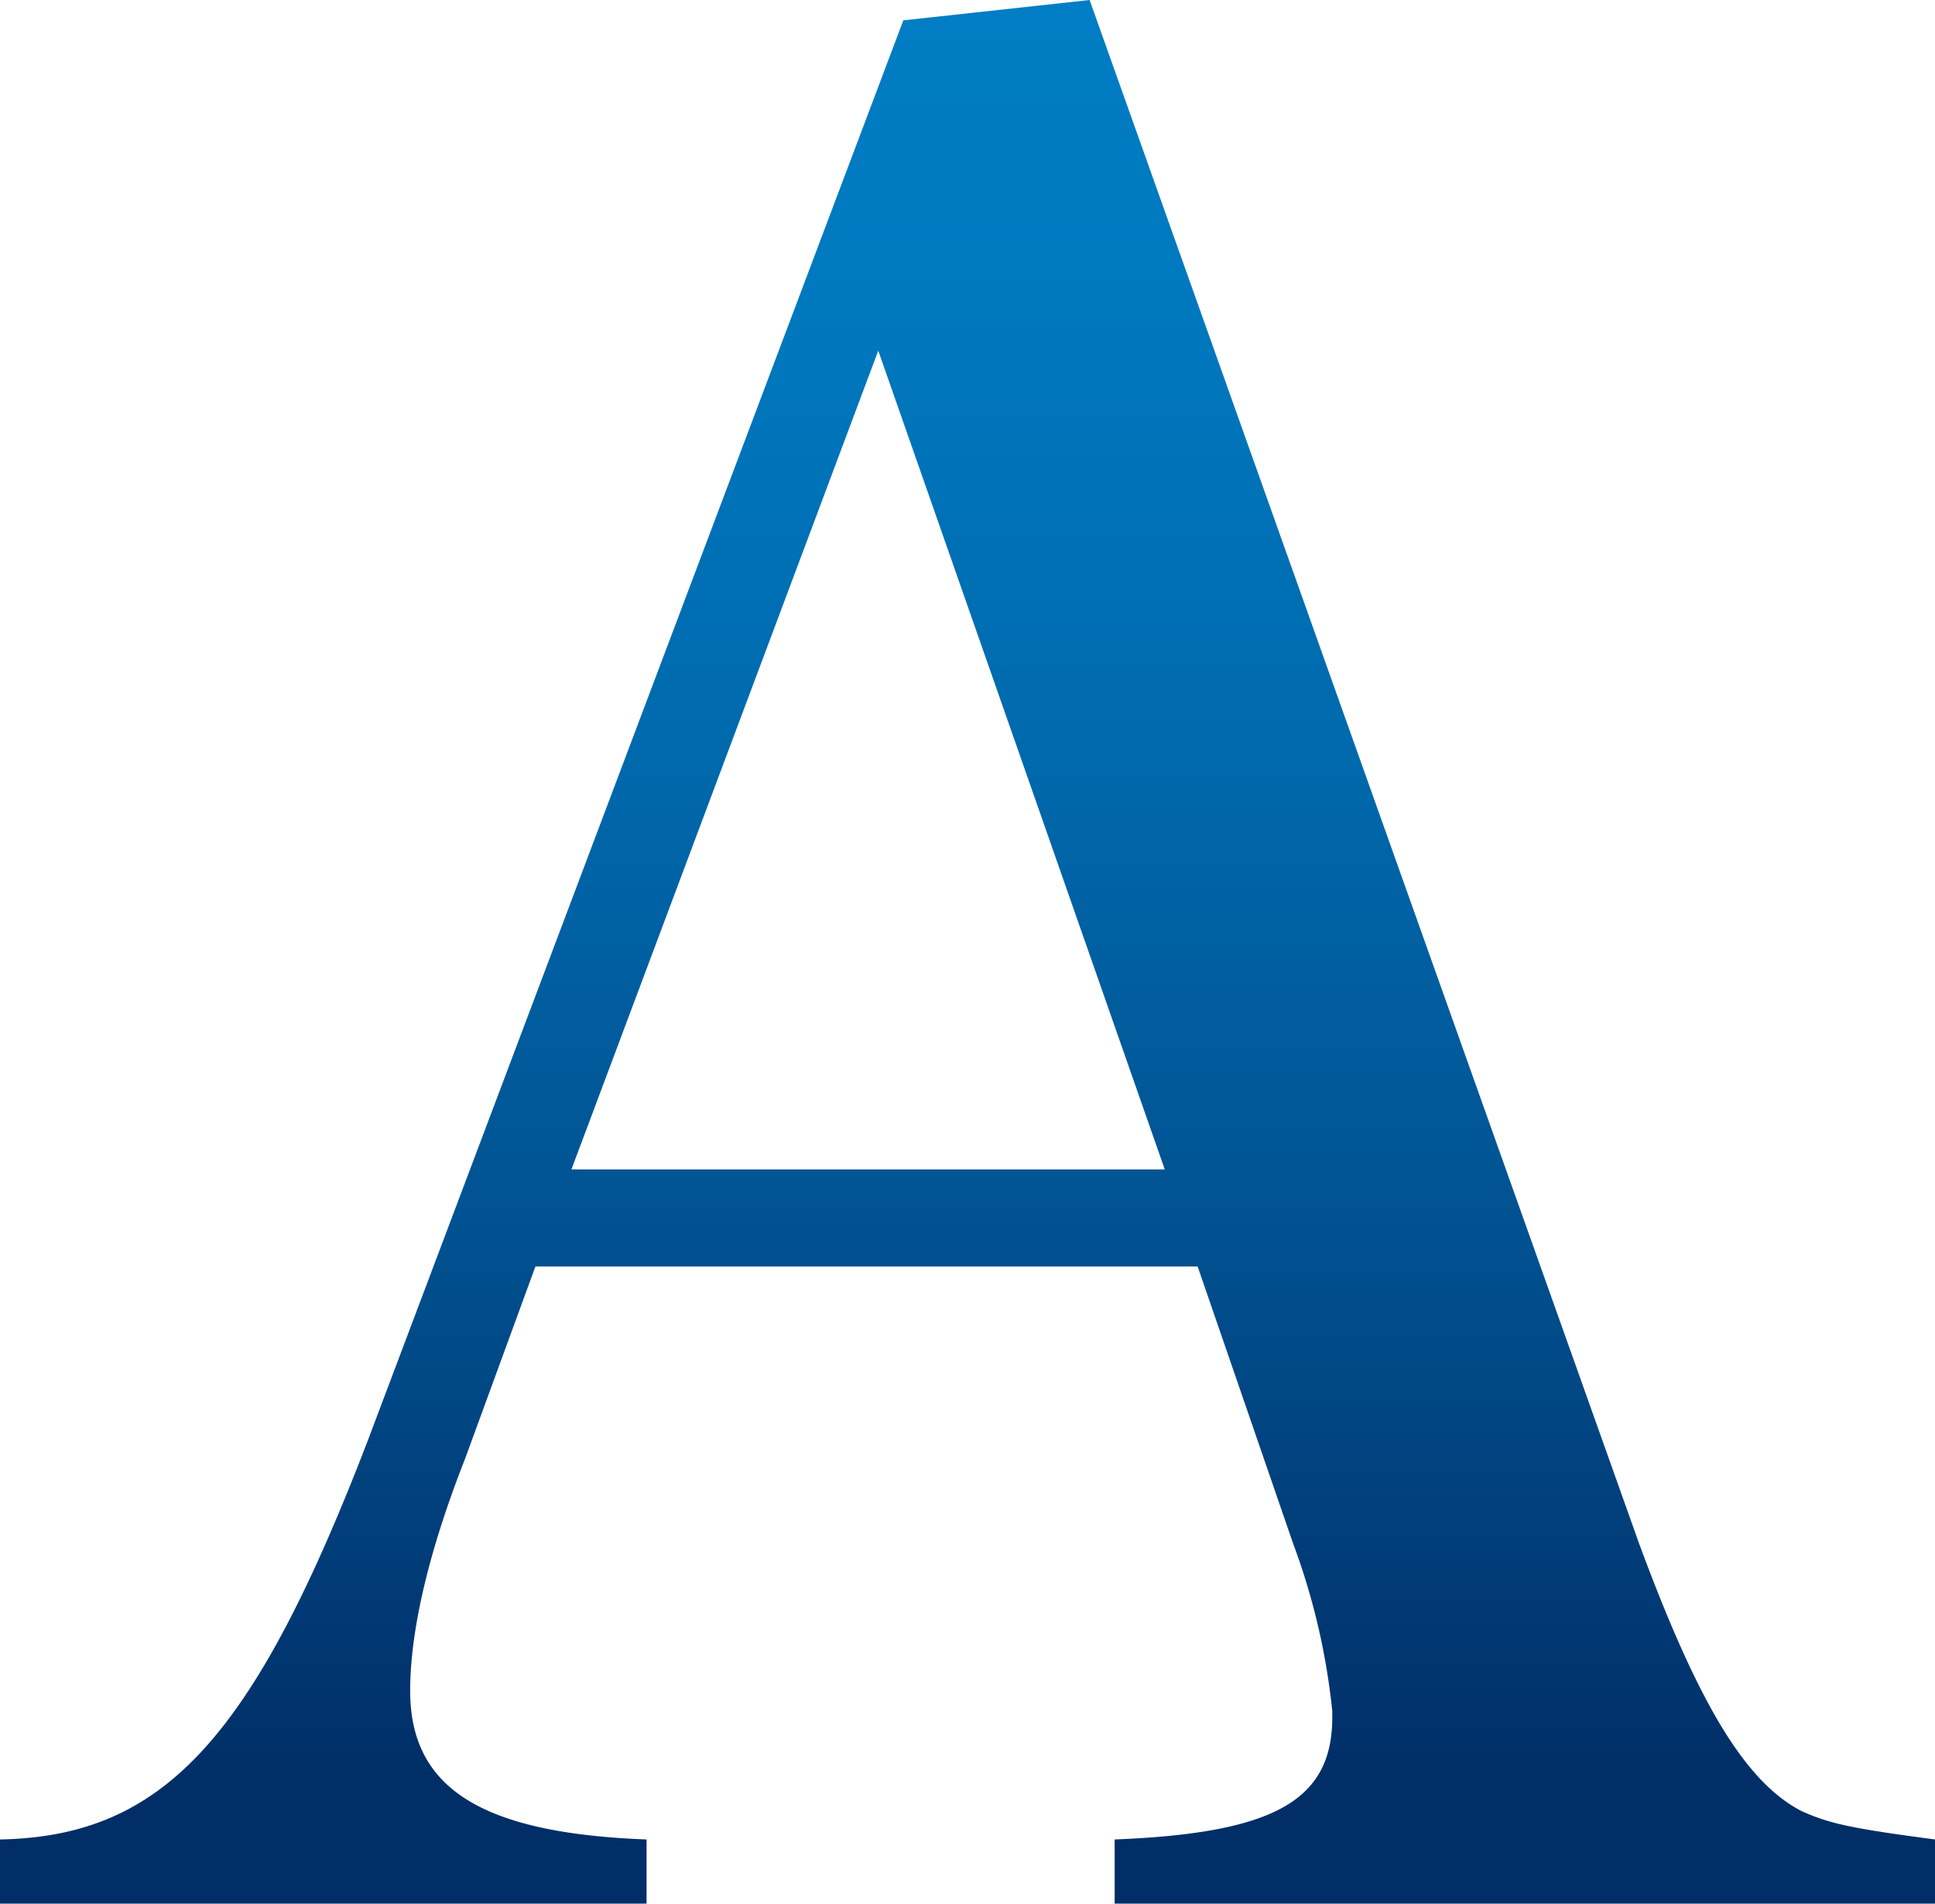 <svg xmlns="http://www.w3.org/2000/svg" xmlns:xlink="http://www.w3.org/1999/xlink" width="123.6" height="121.6" viewBox="0 0 123.6 121.6">
  <defs>
    <linearGradient id="a" data-name="未命名漸層 67" x1="61.82" y1="-1.82" x2="61.82" y2="113.67" gradientUnits="userSpaceOnUse">
      <stop offset="0.02" stop-color="#007dc4"/>
      <stop offset="0.19" stop-color="#0078be"/>
      <stop offset="0.42" stop-color="#006aae"/>
      <stop offset="0.68" stop-color="#015393"/>
      <stop offset="0.96" stop-color="#01336d"/>
      <stop offset="1" stop-color="#012e67"/>
    </linearGradient>
  </defs>
  <path d="M29.7,93.2c-2.4,6.1-3.5,11.1-3.5,14.8,0,6.2,4.5,9.1,15.1,9.5v4.1H0v-4.1c10.5-.2,16.2-6.5,23.5-25.5L57.7,1.3,69.6,0l35.1,98.6c3.7,10,6.7,15.2,10.4,17.1,1.8.8,3.2,1.1,8.5,1.8v4.1H71.2v-4.1c10.2-.4,13.9-2.5,13.9-7.8v-.4a43.1,43.1,0,0,0-2.5-10.7L76.5,80.9H34.2ZM56.1,22.4,36.5,74.7H74.4Z" style="fill: url(#a)"/>
</svg>
